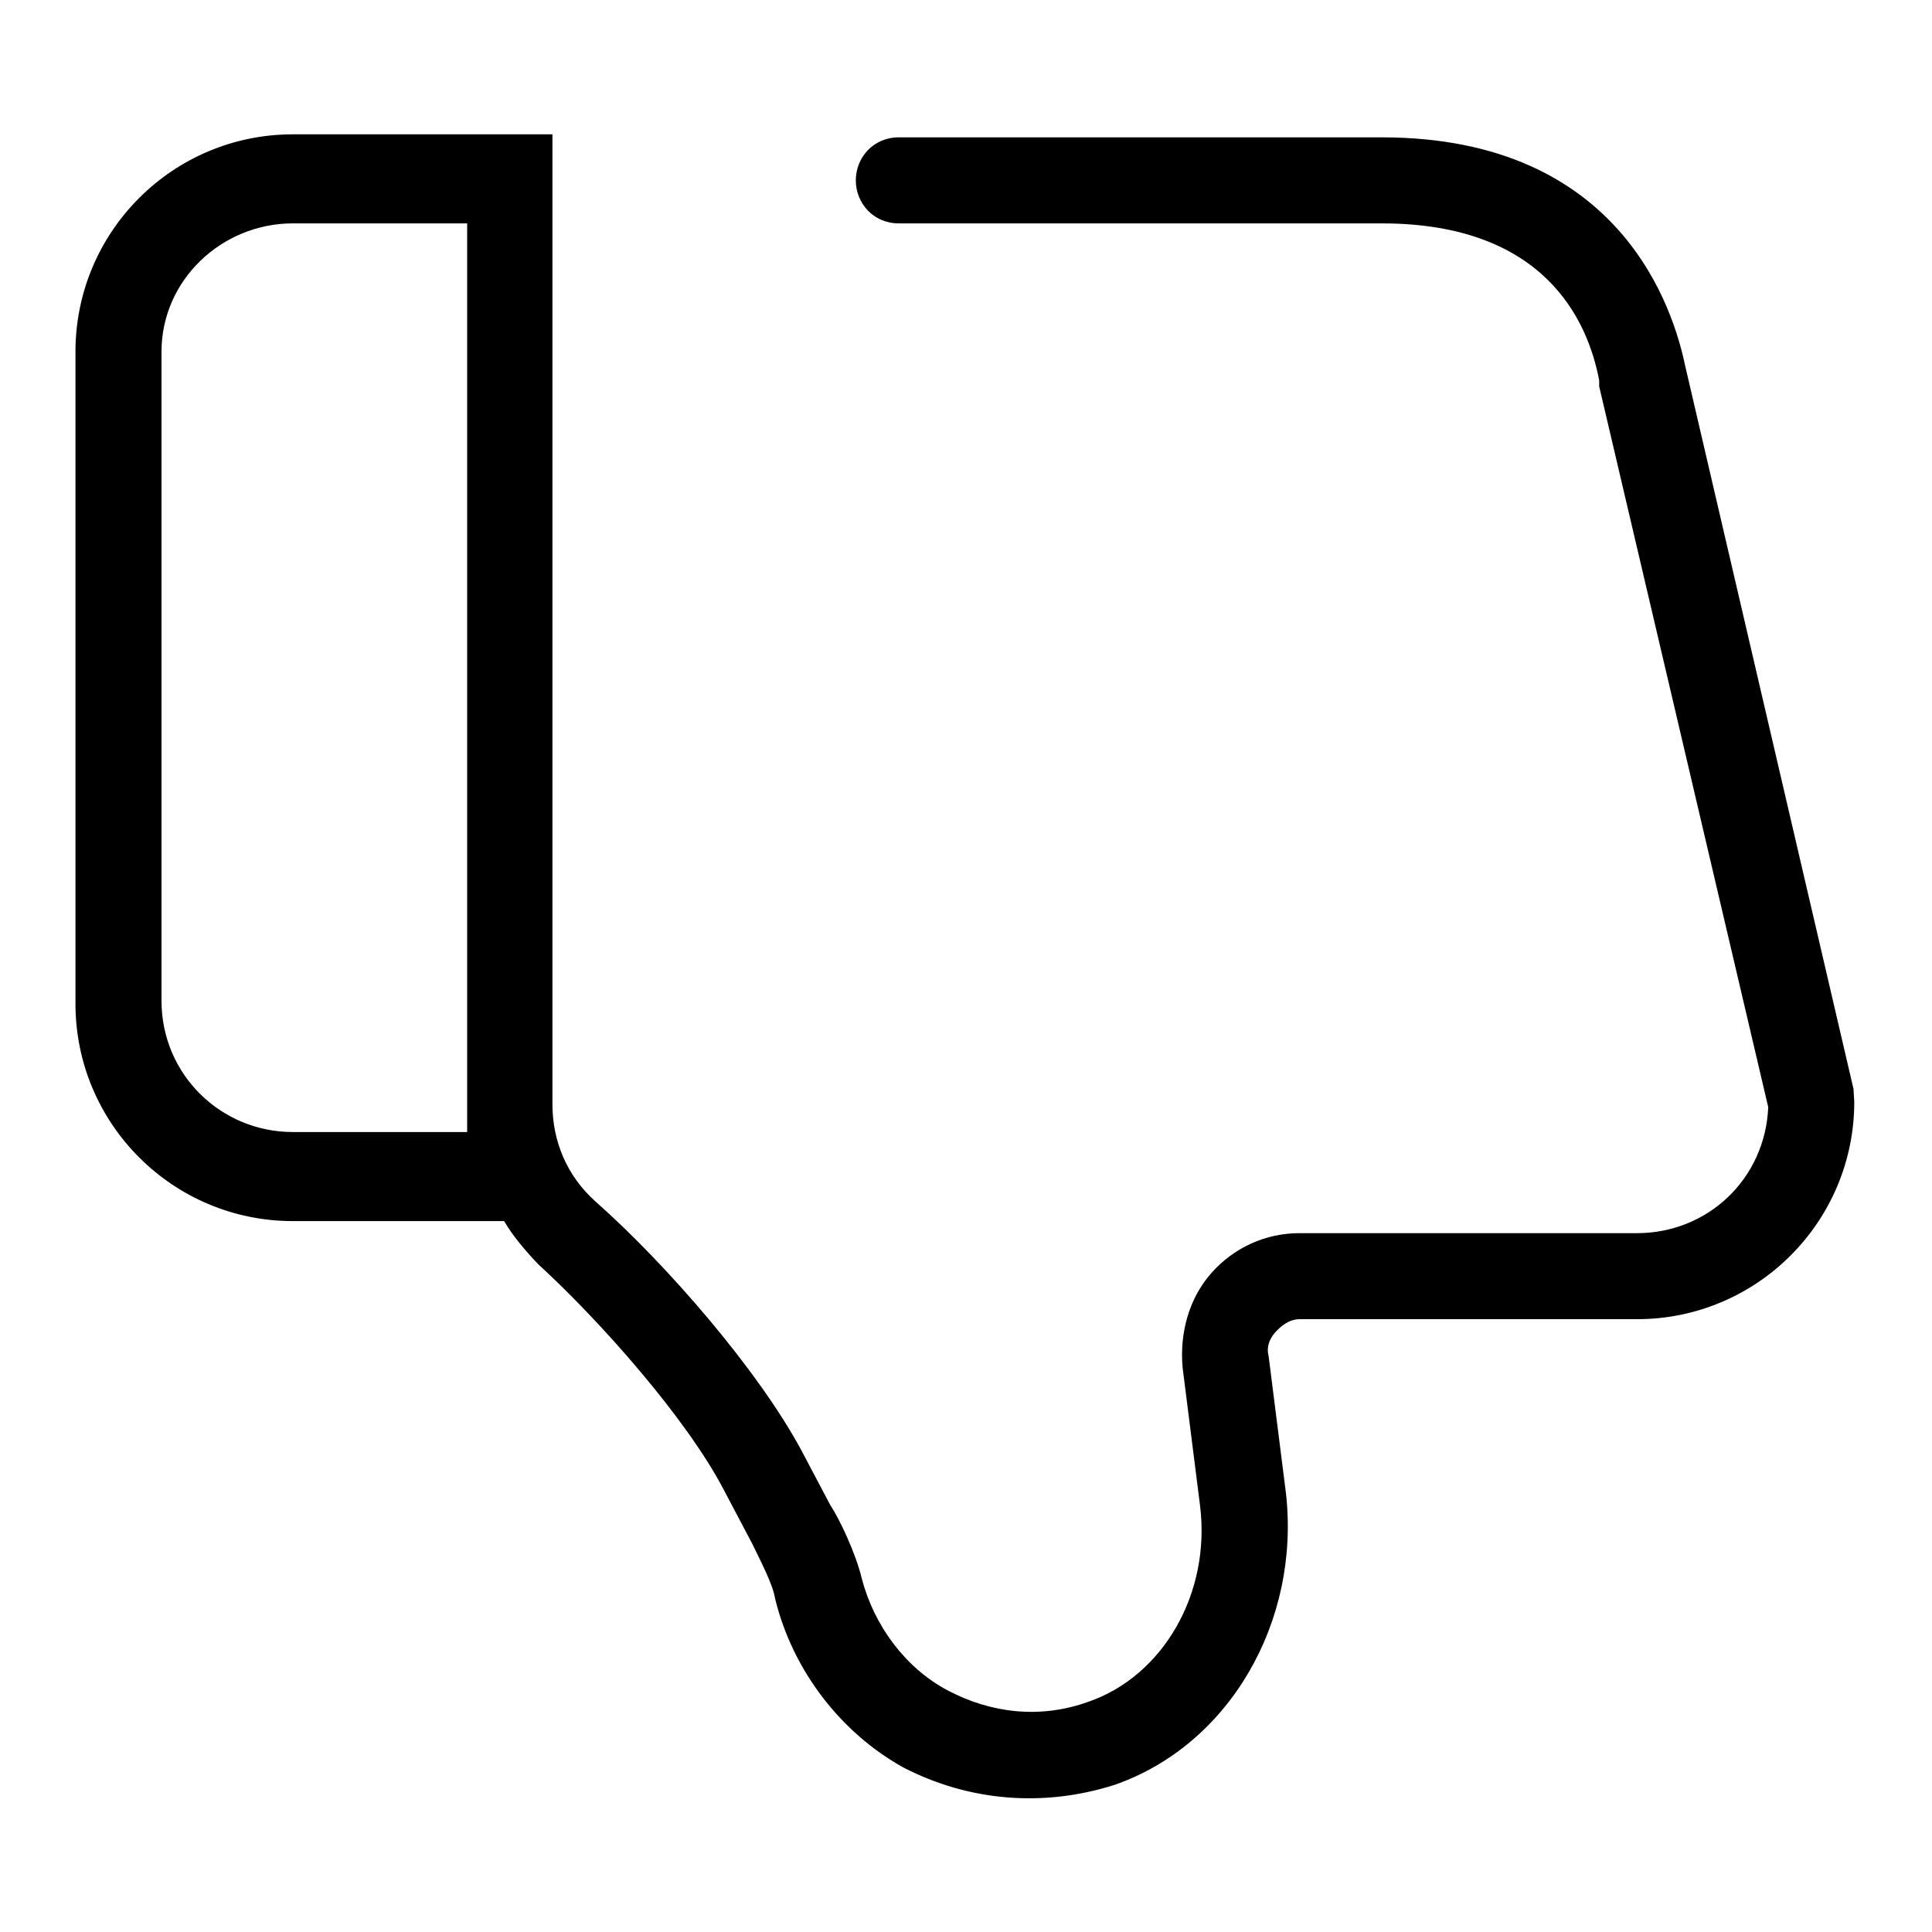 <?xml version="1.0" encoding="utf-8"?>
<!-- Svg Vector Icons : http://www.onlinewebfonts.com/icon -->
<!DOCTYPE svg PUBLIC "-//W3C//DTD SVG 1.1//EN" "http://www.w3.org/Graphics/SVG/1.1/DTD/svg11.dtd">
<svg version="1.1" xmlns="http://www.w3.org/2000/svg" xmlns:xlink="http://www.w3.org/1999/xlink" x="0px" y="0px" viewBox="0 0 256 256" enable-background="new 0 0 256 256" xml:space="preserve">
<g> <path fill="#000000" d="M245.6,144.3l-22.3-95.8c-1.5-7.2-8.3-30.3-40.2-30.3h-64c-3.4,0-5.7,2.7-5.7,5.7s2.3,5.7,5.7,5.7h64 c21.6,0,27.3,12.9,28.8,20.8v0.8l22.4,95.5c-0.4,9.5-8,16.7-17.4,16.7h-44.7c-4.5,0-8.7,1.9-11.7,5.3c-3,3.4-4.2,8-3.8,12.5 l2.3,18.2c1.5,11.7-4.9,22.7-14.8,26.1c-6.4,2.3-12.9,1.5-18.6-1.5c-5.7-3-9.8-8.7-11.4-14.8c-0.8-3.4-3-8-4.2-9.8l-3.8-7.2 c-5.7-10.6-17.8-24.6-27.3-33c-3.8-3.4-5.7-8-5.7-12.9V17.8H38.8C22.9,17.8,10,30.7,10,46.6V133c0,15.9,12.9,28.8,28.8,28.8h28 c1.1,1.9,2.7,3.8,4.5,5.7c8.3,7.6,19.7,20.5,24.6,29.9l3.8,7.2c1.1,2.3,2.7,5.3,3,7.2c2.3,9.5,8.7,17.8,17,22.4 c8.7,4.5,18.6,5.3,28,2.3c15.2-5.3,24.6-21.6,22.7-38.6l-2.3-18.2c-0.4-1.5,0.4-2.7,1.1-3.4c0.4-0.4,1.5-1.5,3-1.5h44.7 c15.9,0,28.8-12.9,28.8-28.8L245.6,144.3z M61.5,150H38.8c-9.5,0-17.4-7.6-17.4-17.4v-86c0-9.5,8-17,17.4-17h23.1V150H61.5z"/></g>
</svg>